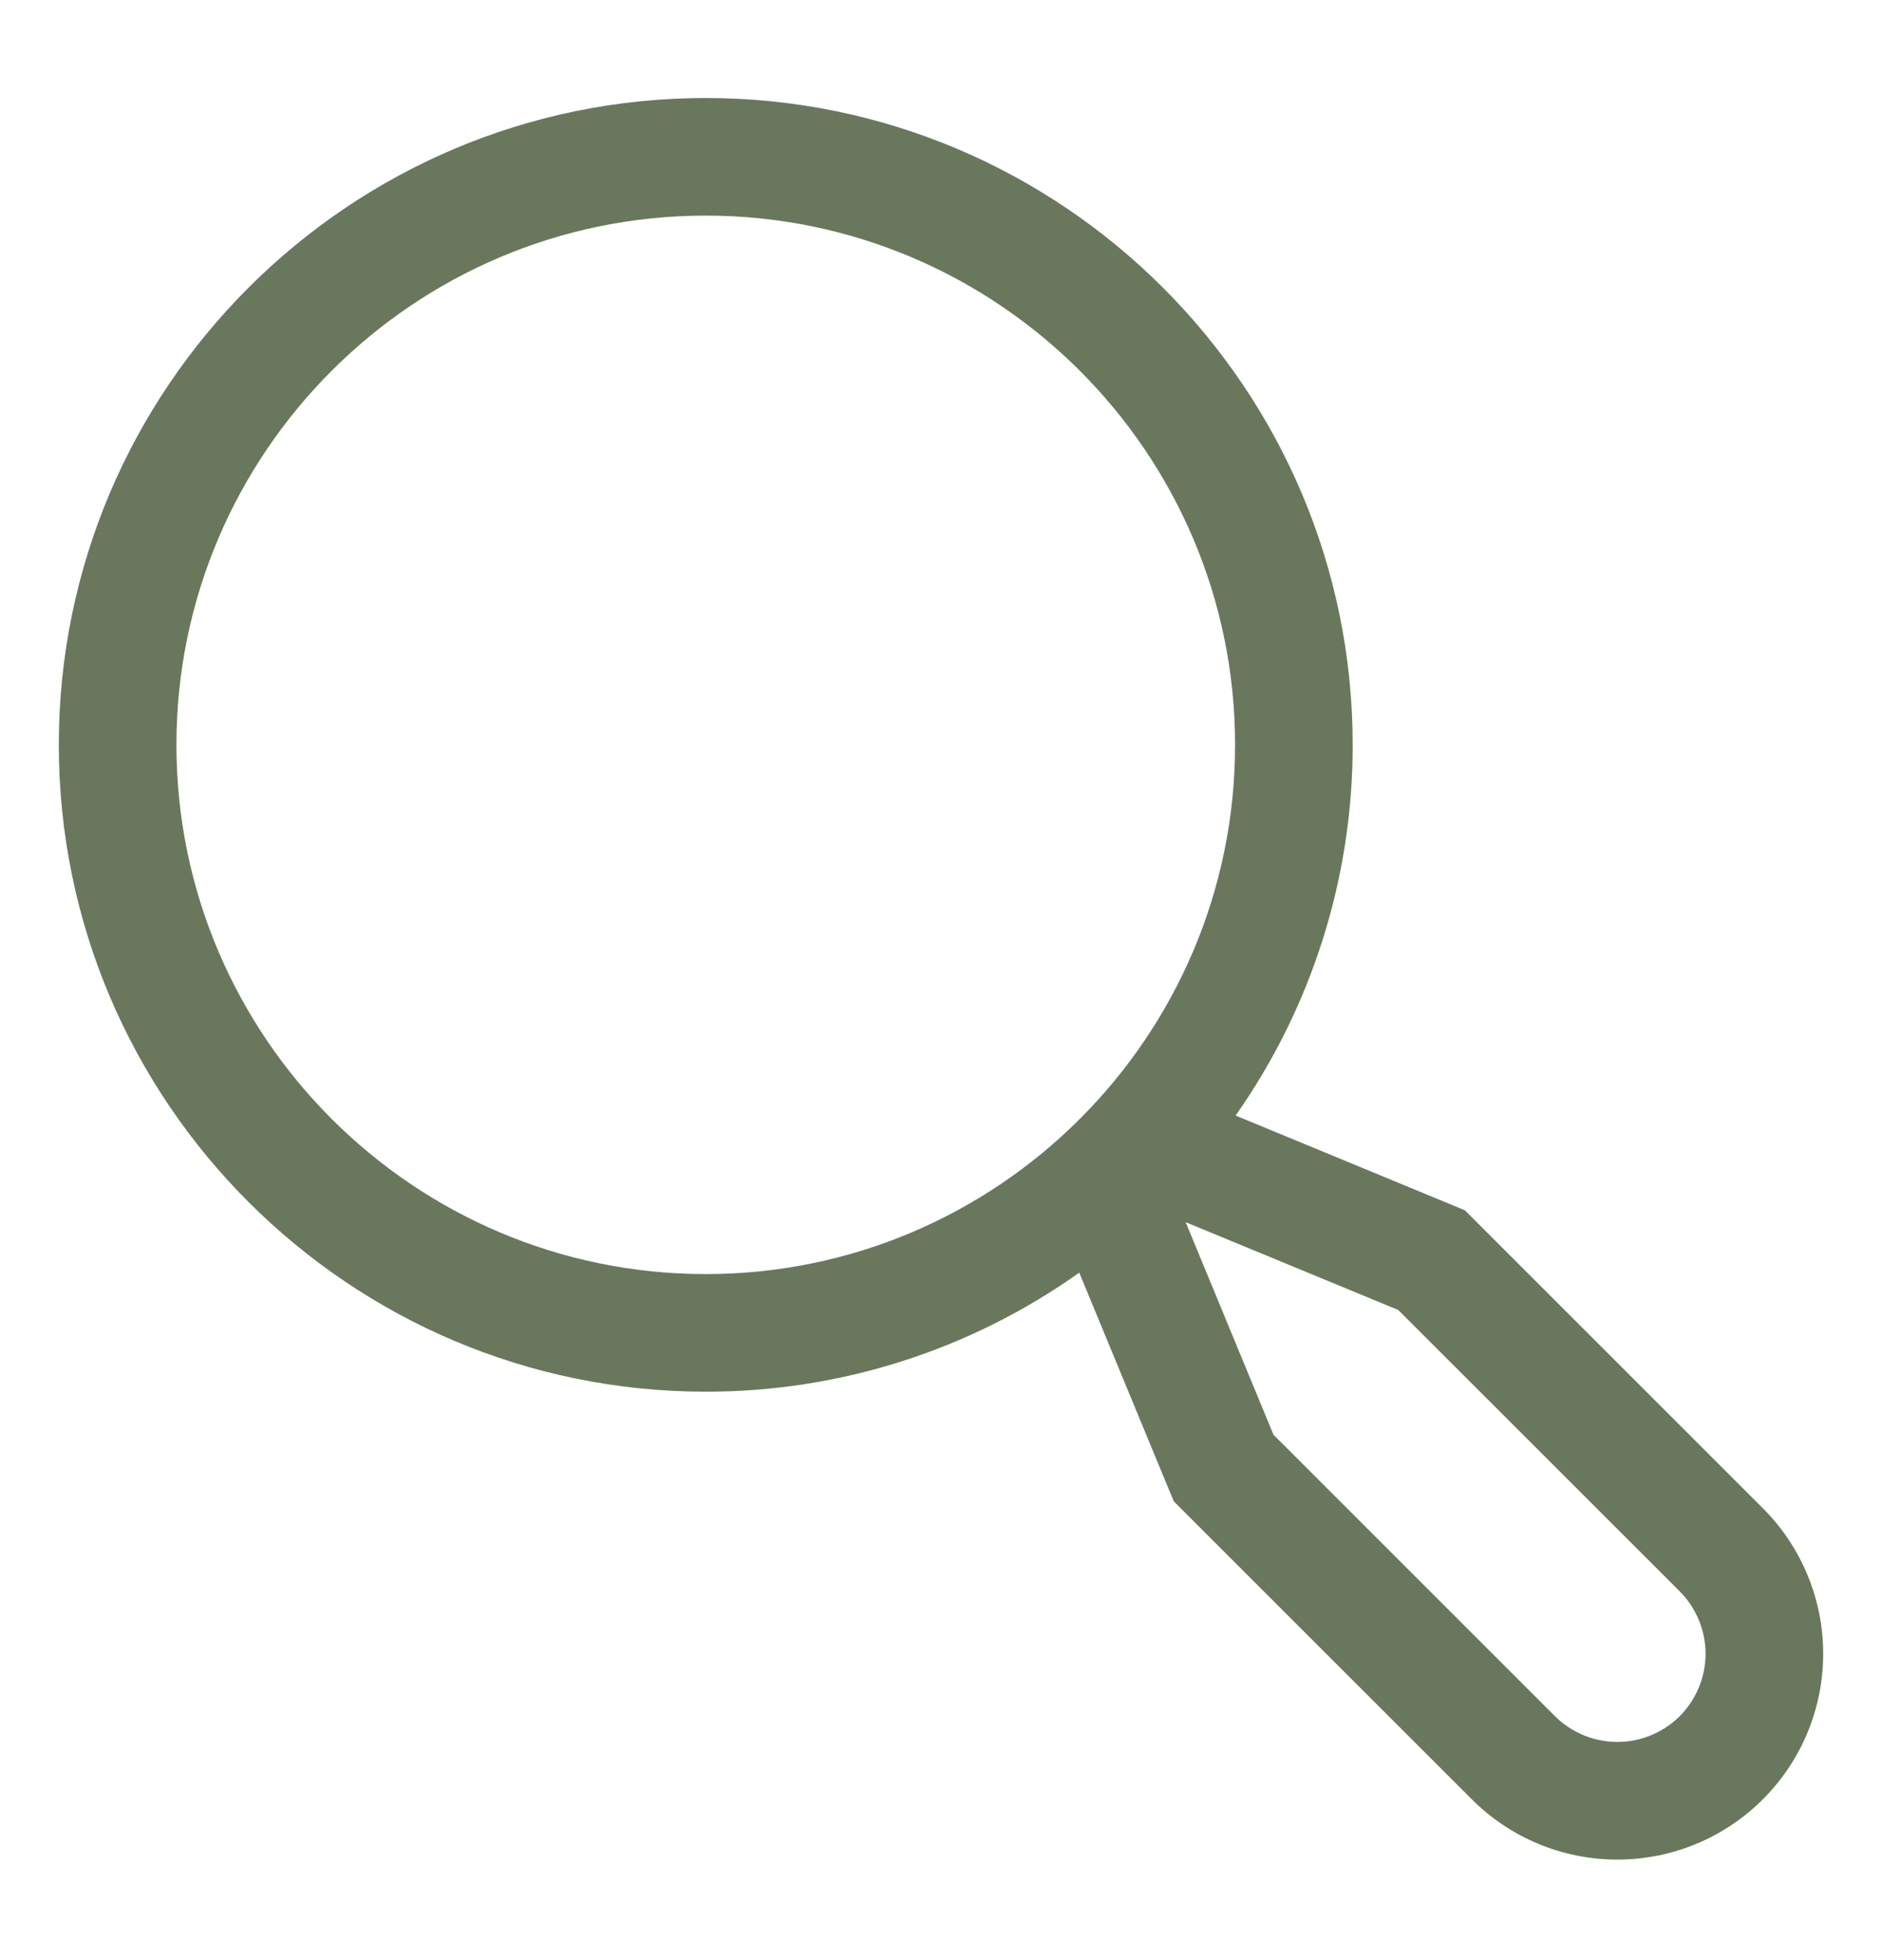 <svg width="24" height="25" viewBox="0 0 24 25" fill="none" xmlns="http://www.w3.org/2000/svg">
<path d="M22.481 19.237L18.68 15.436L15.757 14.228C16.73 12.844 17.252 11.192 17.25 9.5C17.25 4.951 13.549 1.25 9 1.25C4.451 1.25 0.75 4.951 0.75 9.5C0.75 14.049 4.451 17.75 9 17.75C10.707 17.752 12.372 17.221 13.763 16.232L14.968 19.148L18.769 22.949C19.012 23.193 19.302 23.386 19.62 23.518C19.939 23.65 20.28 23.718 20.625 23.718C20.97 23.718 21.311 23.65 21.63 23.518C21.948 23.386 22.237 23.193 22.481 22.949C22.725 22.705 22.918 22.416 23.05 22.098C23.182 21.779 23.25 21.438 23.25 21.093C23.25 20.748 23.182 20.407 23.05 20.088C22.918 19.77 22.725 19.48 22.481 19.237ZM2.25 9.5C2.25 5.778 5.278 2.75 9 2.75C12.722 2.75 15.75 5.778 15.75 9.5C15.75 13.222 12.722 16.25 9 16.25C5.278 16.25 2.25 13.222 2.25 9.5ZM21.421 21.888C21.209 22.099 20.923 22.217 20.625 22.217C20.327 22.217 20.041 22.099 19.829 21.888L16.24 18.299L15.12 15.588L17.831 16.708L21.421 20.297C21.631 20.509 21.75 20.795 21.75 21.093C21.75 21.391 21.631 21.677 21.421 21.888Z" fill="#69785D"/>
</svg>
